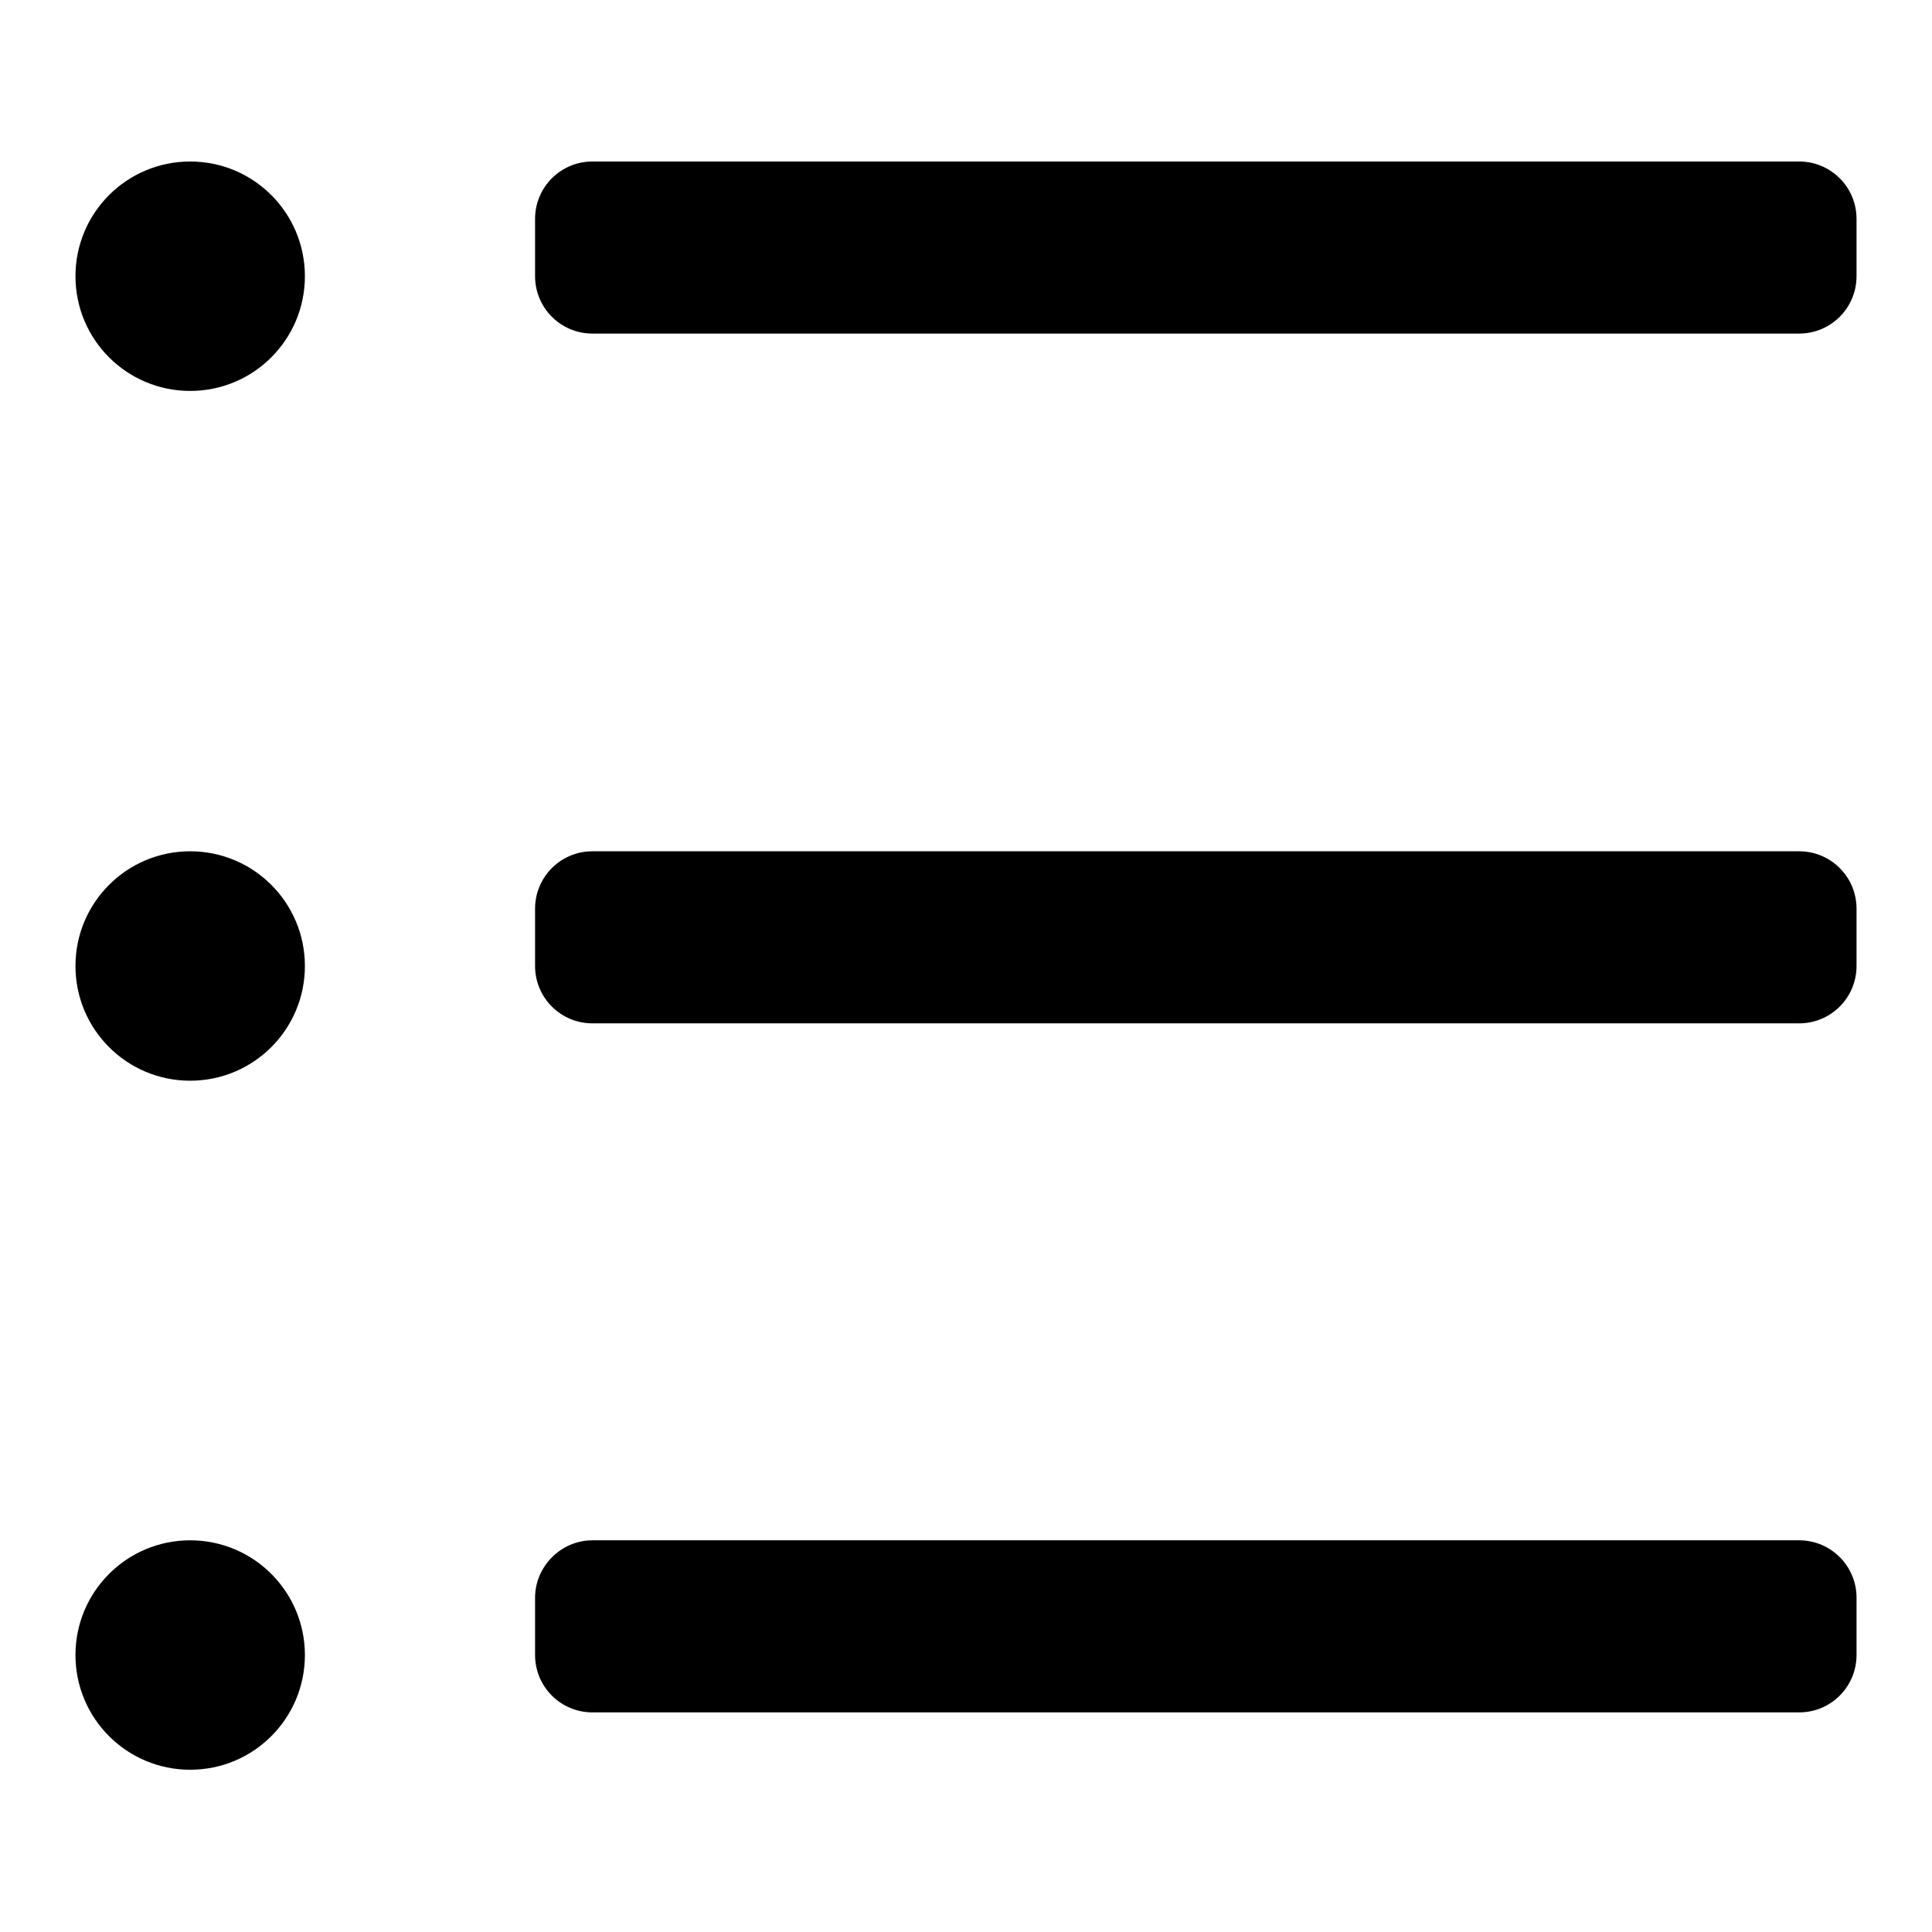 <?xml version="1.0" encoding="utf-8"?>
<!-- Svg Vector Icons : http://www.onlinewebfonts.com/icon -->
<!DOCTYPE svg PUBLIC "-//W3C//DTD SVG 1.1//EN" "http://www.w3.org/Graphics/SVG/1.1/DTD/svg11.dtd">
<svg version="1.1" xmlns="http://www.w3.org/2000/svg" xmlns:xlink="http://www.w3.org/1999/xlink" x="0px" y="0px" viewBox="0 0 256 256" enable-background="new 0 0 256 256" xml:space="preserve">
<g><g><path fill="#000000" d="M25.2,21.4c8.4,0,15.2,6.8,15.2,15.2c0,8.4-6.8,15.2-15.2,15.2c-8.4,0-15.2-6.8-15.2-15.2C10,28.2,16.8,21.4,25.2,21.4z"/><path fill="#000000" d="M25.2,112.8c8.4,0,15.2,6.8,15.2,15.2s-6.8,15.2-15.2,15.2c-8.4,0-15.2-6.8-15.2-15.2S16.8,112.8,25.2,112.8z"/><path fill="#000000" d="M25.2,204.1c8.4,0,15.2,6.8,15.2,15.2s-6.8,15.2-15.2,15.2c-8.4,0-15.2-6.8-15.2-15.2S16.8,204.1,25.2,204.1z"/><path fill="#000000" d="M78.5,21.4h159.9c4.2,0,7.6,3.4,7.6,7.6v7.6c0,4.2-3.4,7.6-7.6,7.6H78.5c-4.2,0-7.6-3.4-7.6-7.6V29C70.9,24.8,74.3,21.4,78.5,21.4z"/><path fill="#000000" d="M78.5,112.8h159.9c4.2,0,7.6,3.4,7.6,7.6v7.6c0,4.2-3.4,7.6-7.6,7.6H78.5c-4.2,0-7.6-3.4-7.6-7.6v-7.6C70.9,116.2,74.3,112.8,78.5,112.8z"/><path fill="#000000" d="M78.5,204.1h159.9c4.2,0,7.6,3.4,7.6,7.6v7.6c0,4.2-3.4,7.6-7.6,7.6H78.5c-4.2,0-7.6-3.4-7.6-7.6v-7.6C70.9,207.6,74.3,204.1,78.5,204.1z"/></g></g>
</svg>